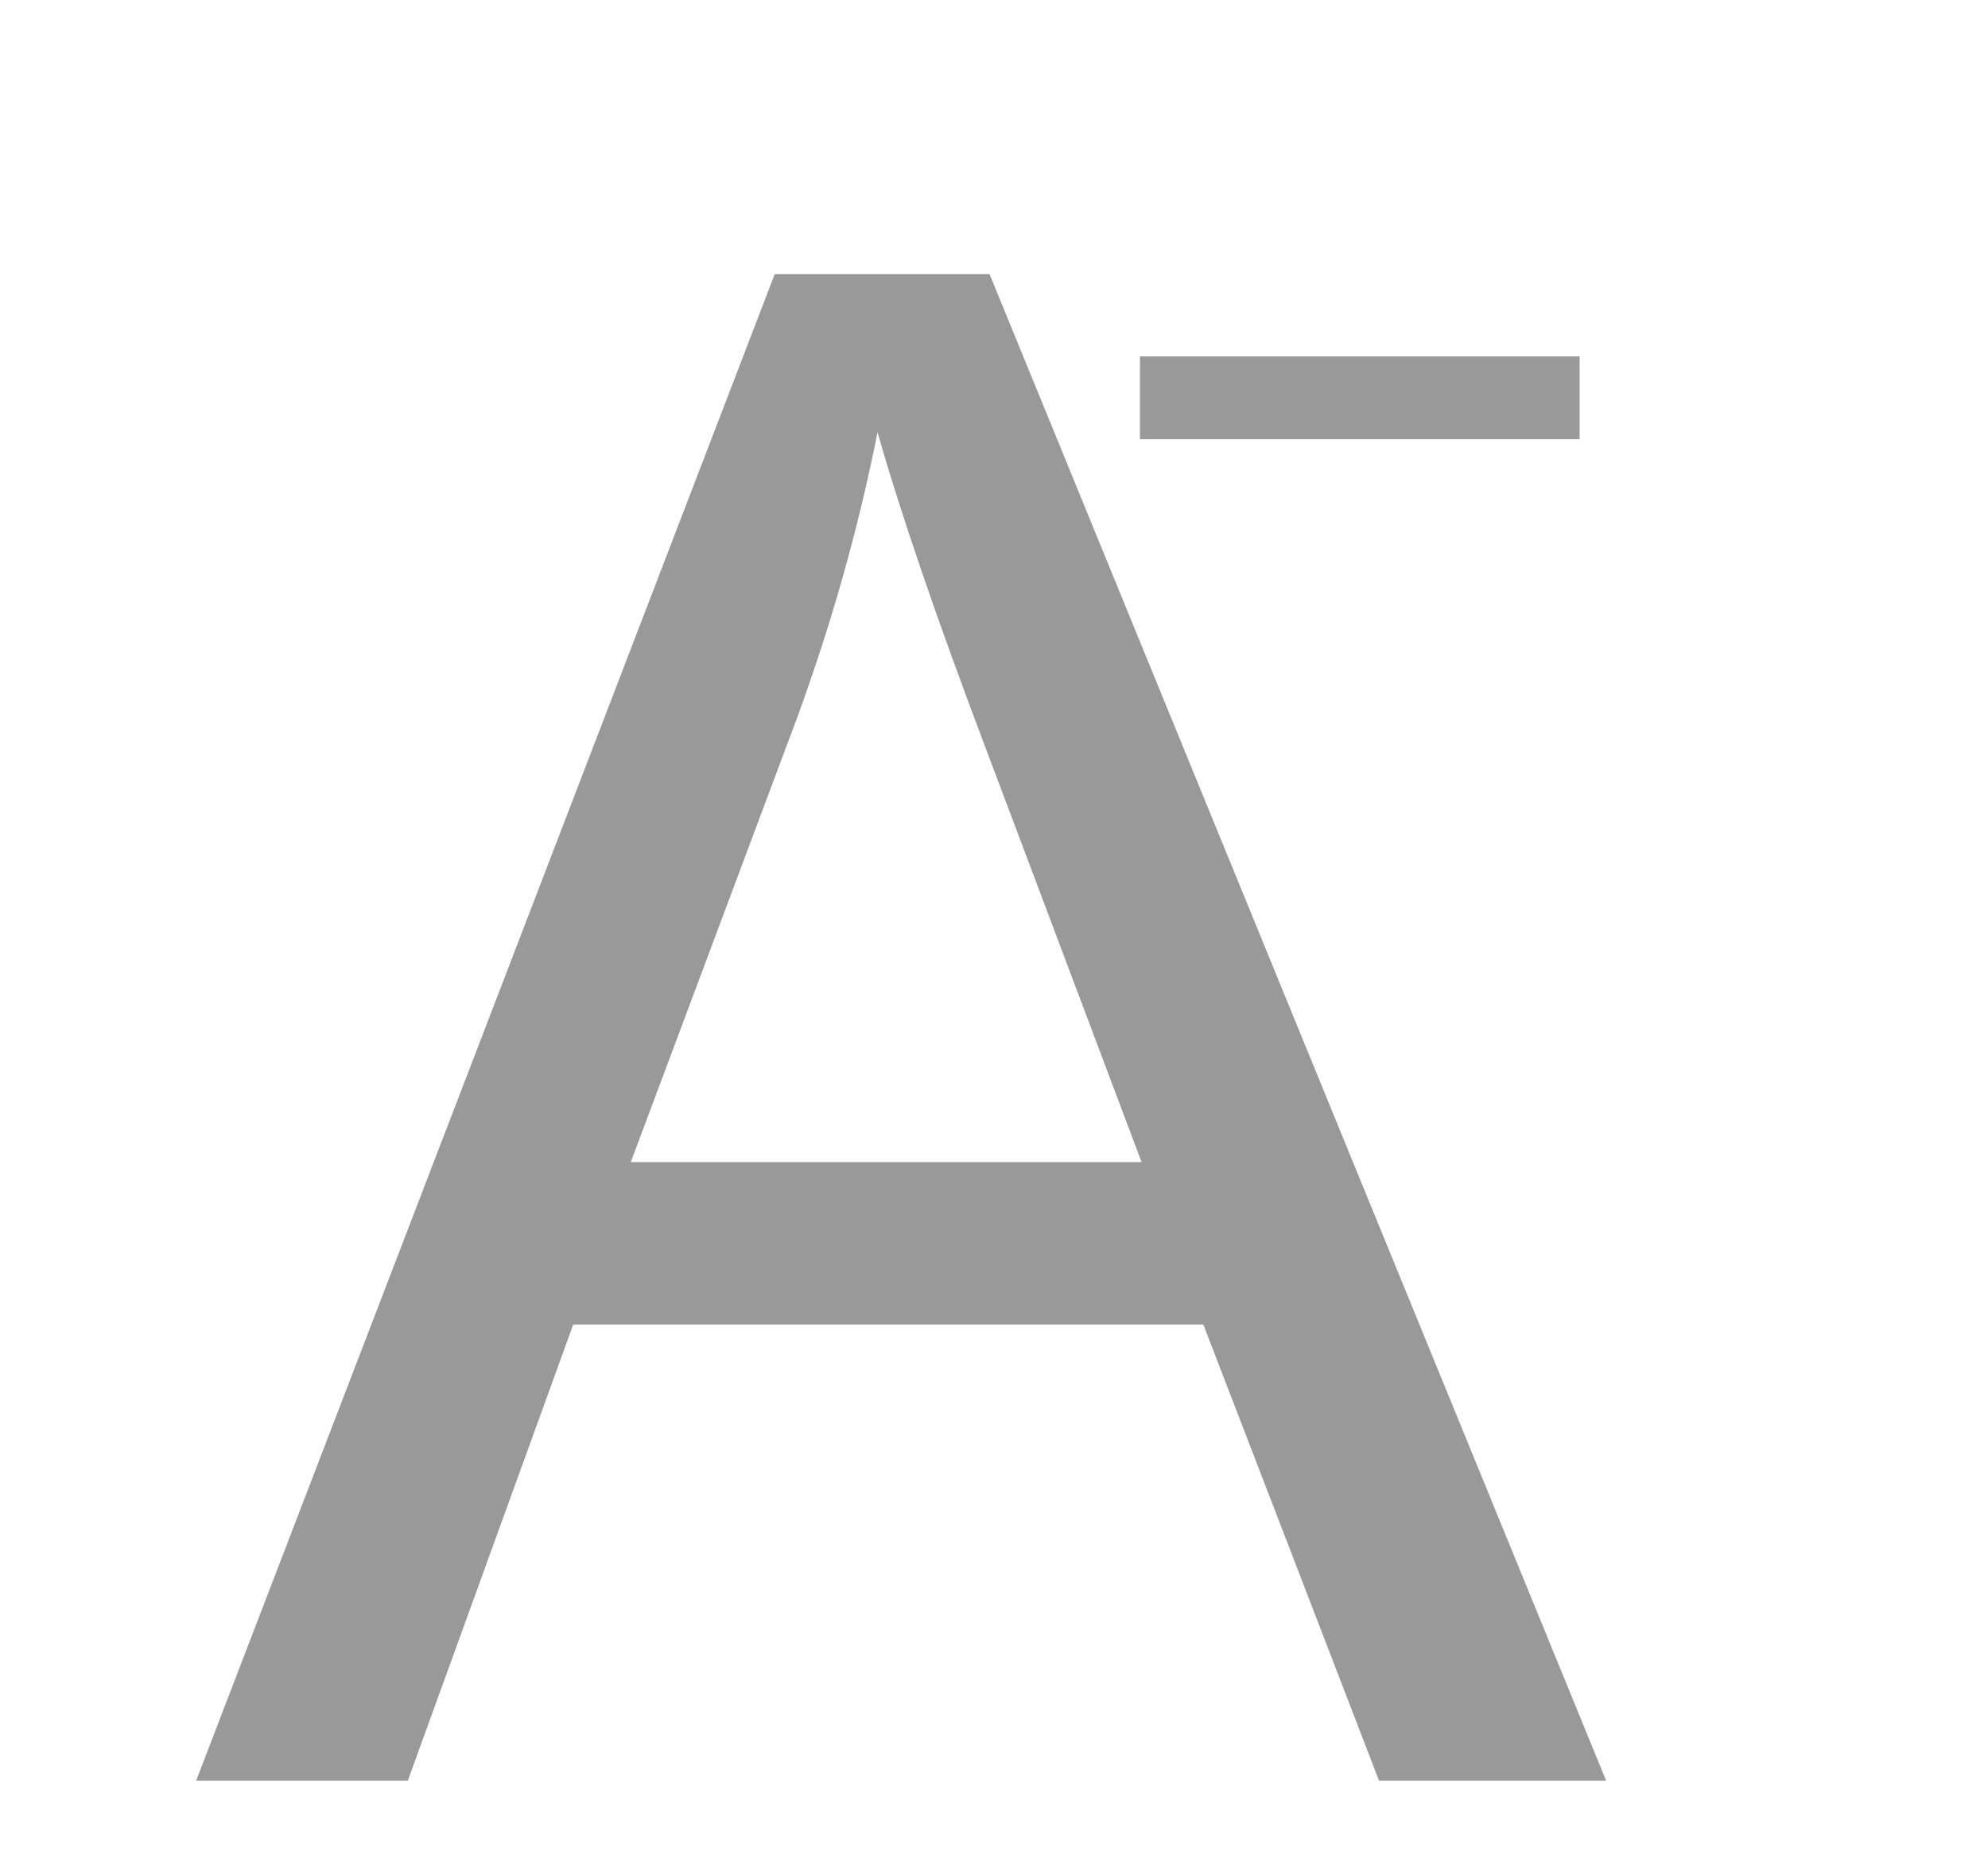 <svg width="17" height="16" viewBox="0 0 17 16" fill="none" xmlns="http://www.w3.org/2000/svg">
<g id="Frame">
<path id="Vector" d="M1.677 15.229L6.625 2.344H8.462L13.735 15.229H11.793L10.29 11.327H4.902L3.487 15.229H1.677ZM5.394 9.938H9.762L8.418 6.369C8.008 5.285 7.703 4.394 7.504 3.697C7.34 4.523 7.108 5.344 6.809 6.158L5.394 9.938Z" fill="#999999"/>
<path id="Vector_2" d="M9.748 3.755V3.048H13.508V3.755H9.748Z" fill="#999999"/>
</g>
</svg>

